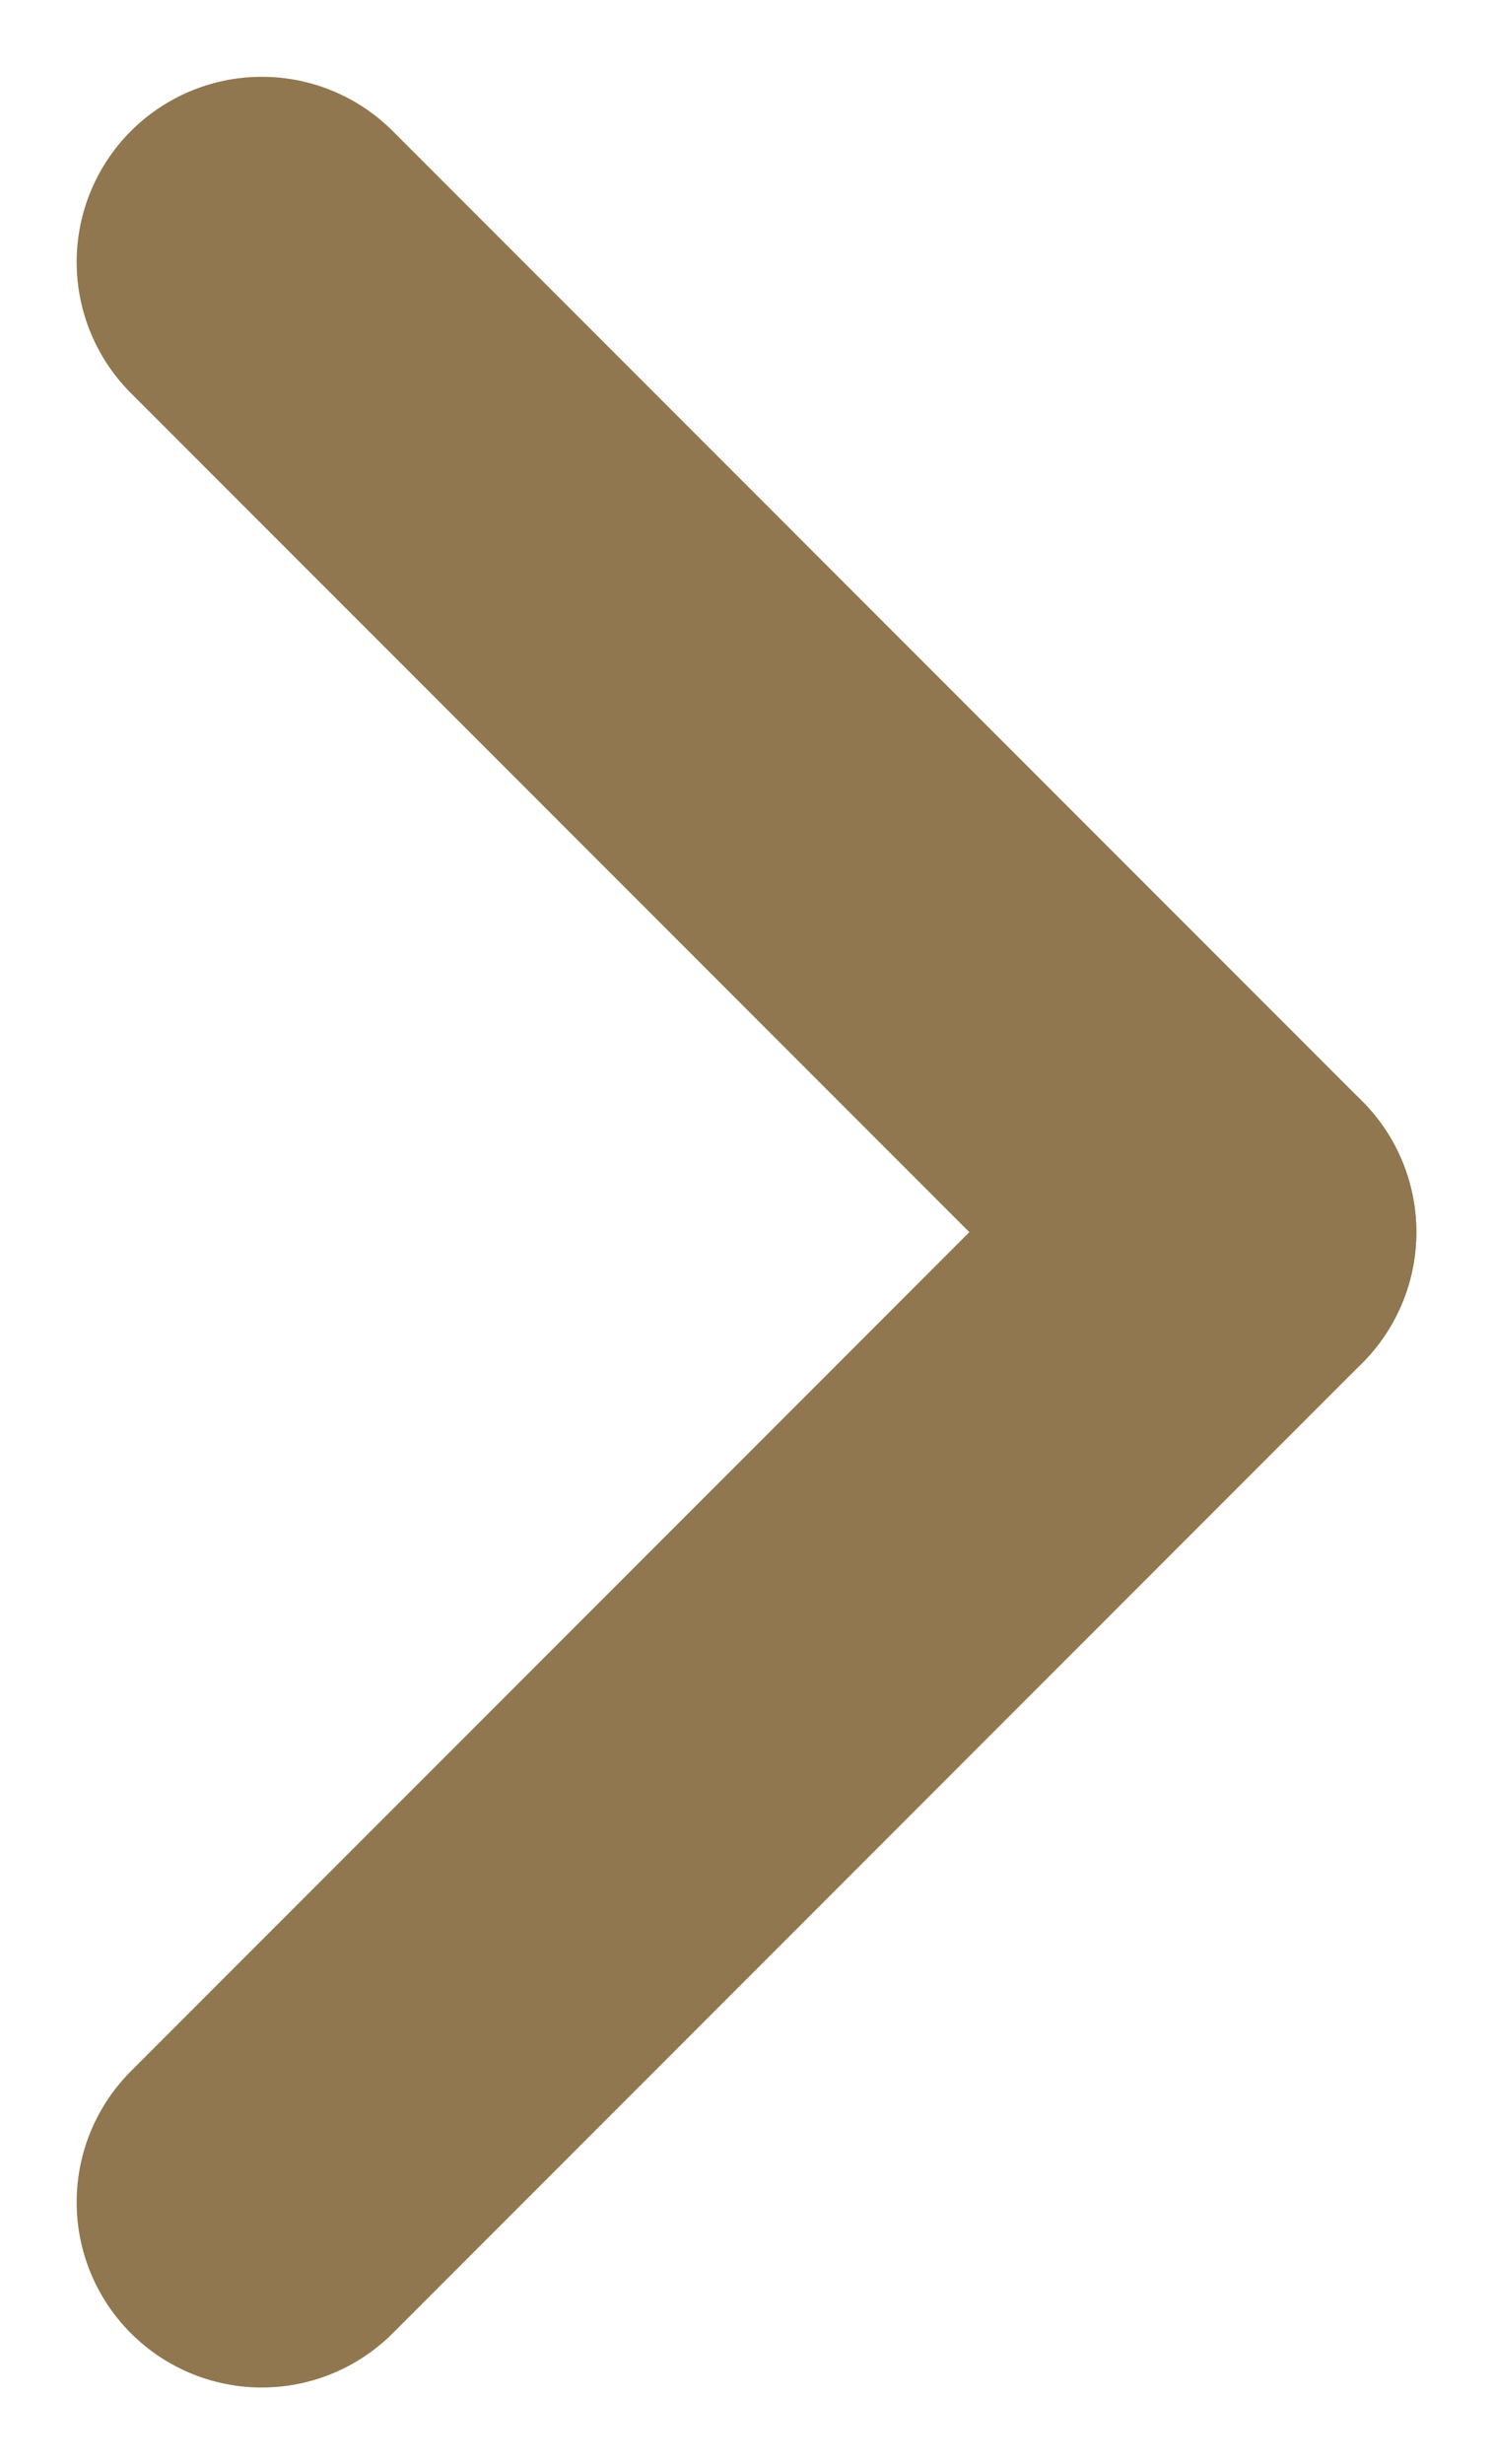 <svg xmlns="http://www.w3.org/2000/svg" width="16.127" height="26.598" viewBox="0 0 16.127 26.598"><defs><style>.a{fill:none;stroke:#90774f;stroke-linecap:round;stroke-width:4px;}</style></defs><g transform="translate(-18.691 -40.21)"><g transform="translate(21.519 43.039)"><line class="a" x2="10.471" y2="10.471"/><line class="a" y1="10.471" x2="10.471" transform="translate(0 10.471)"/></g></g></svg>